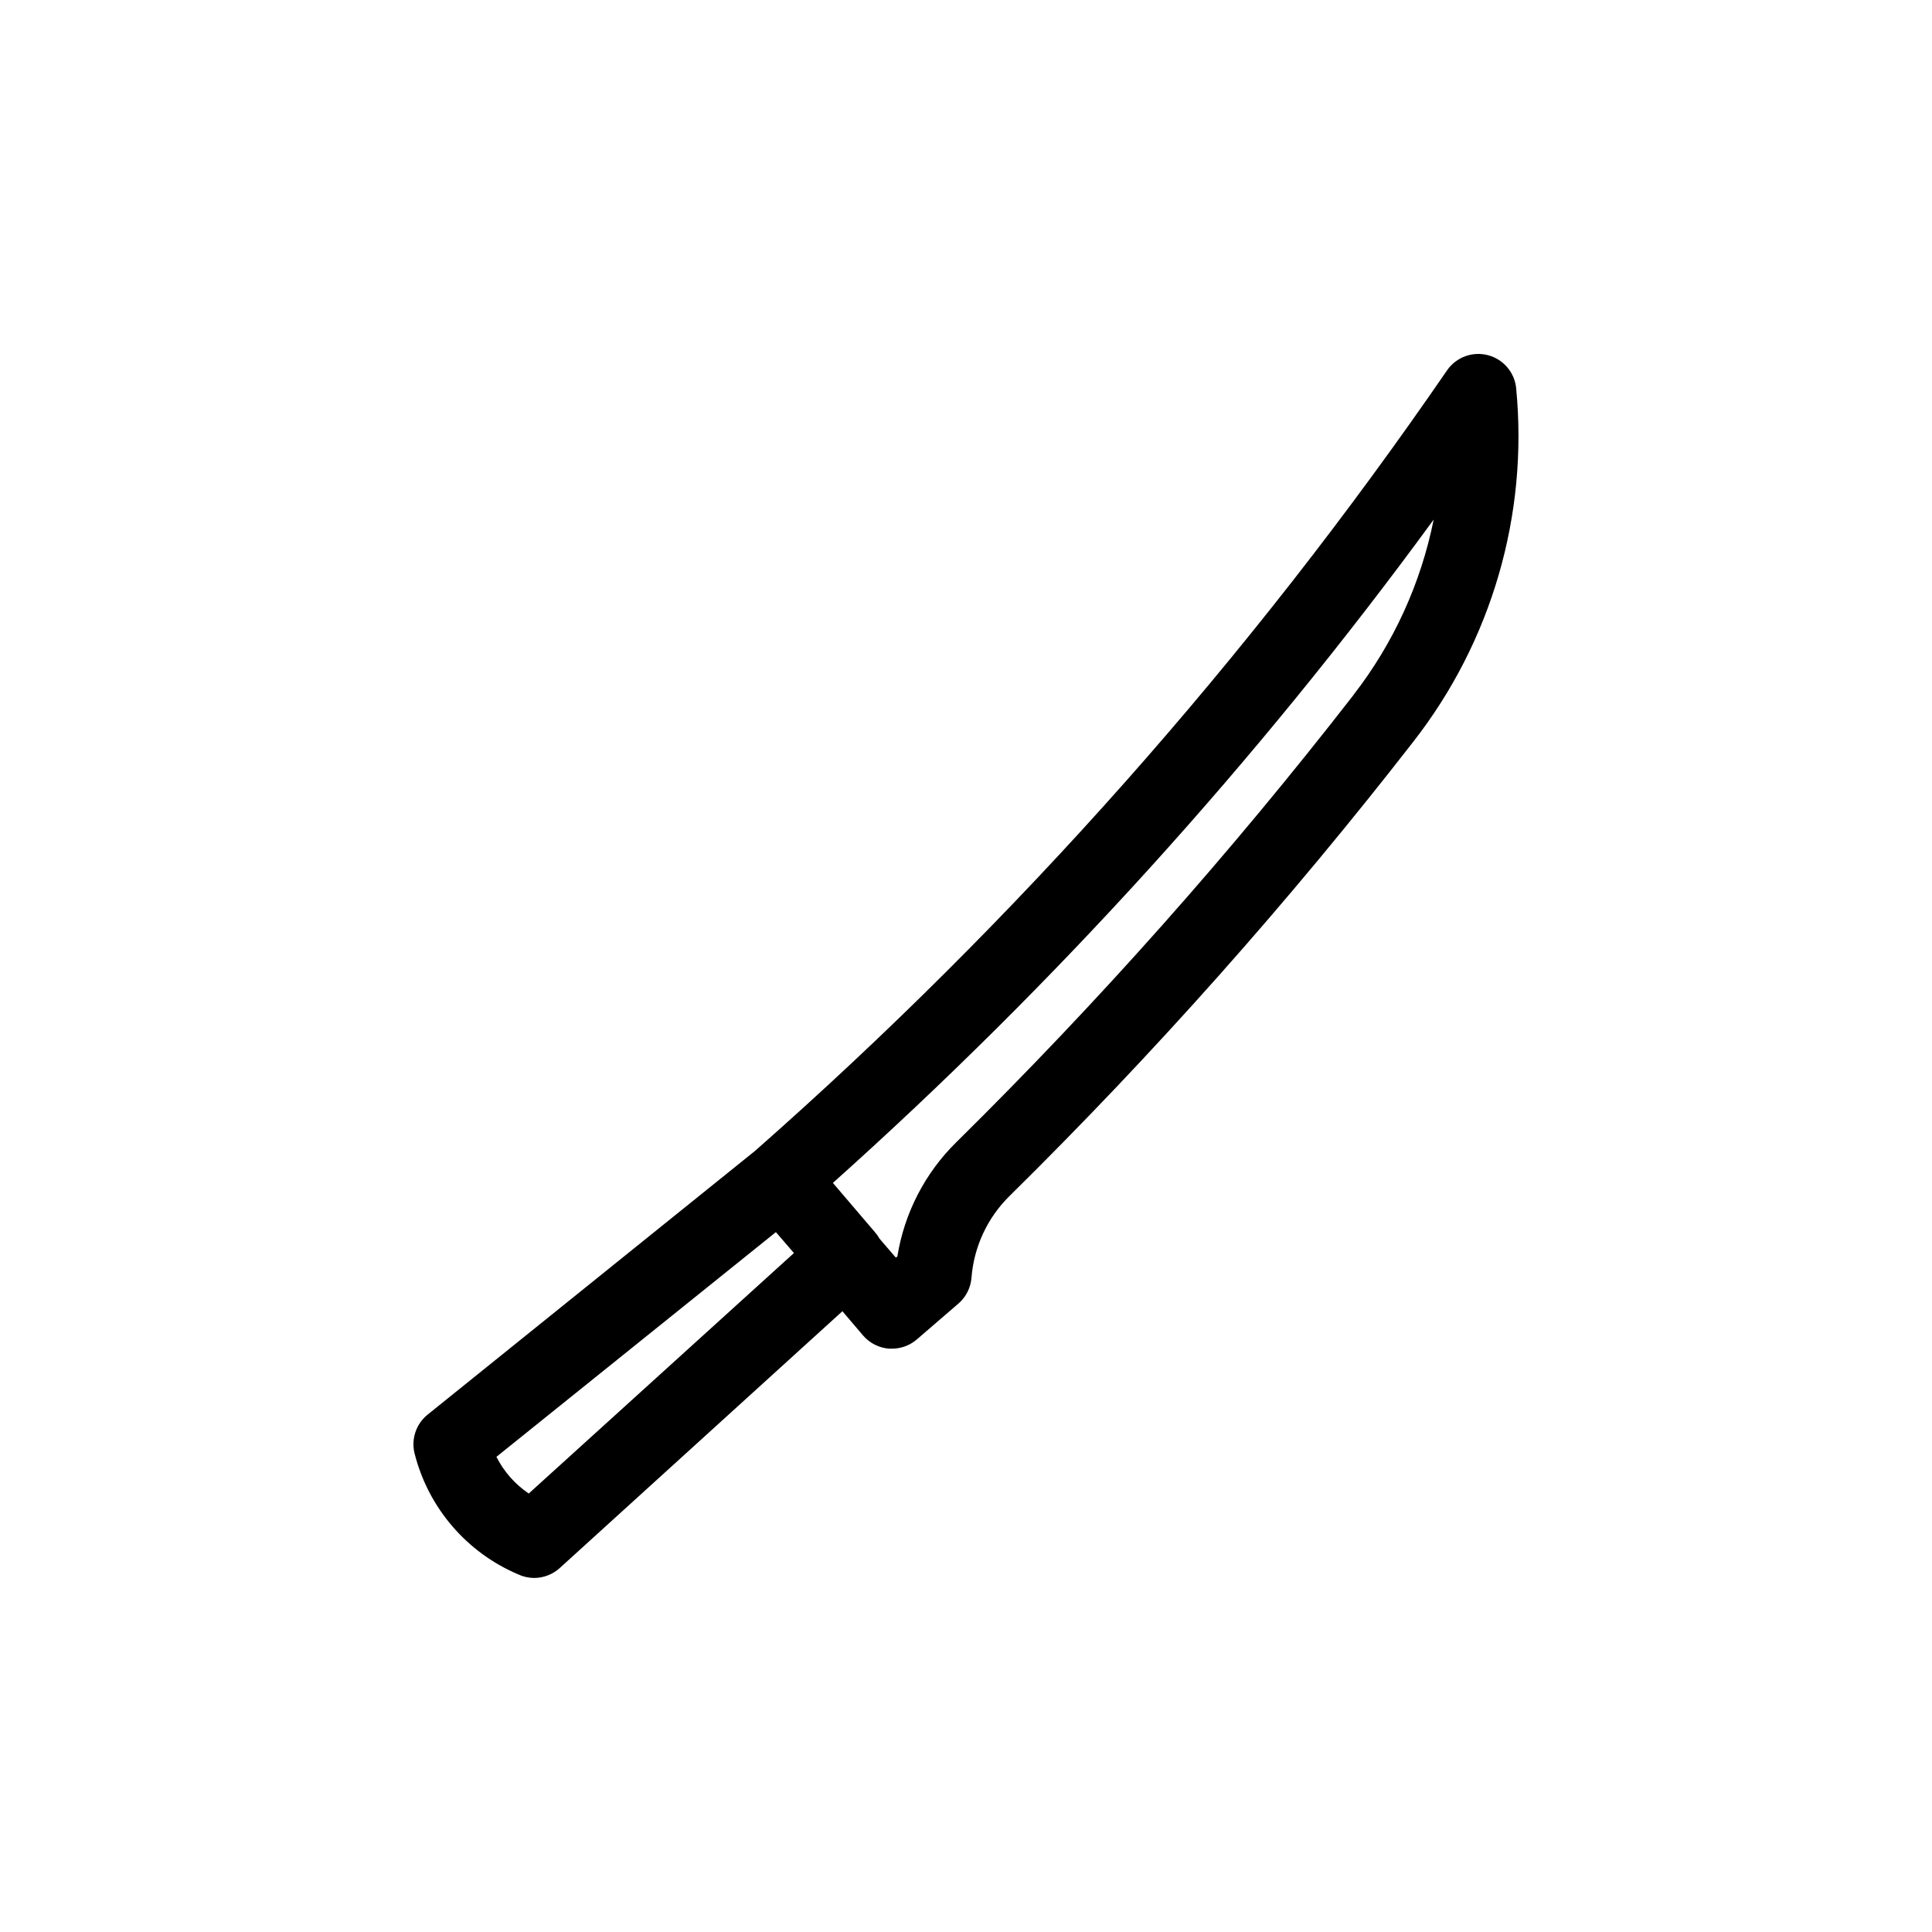 <?xml version="1.0" encoding="UTF-8"?>
<!-- Uploaded to: SVG Repo, www.svgrepo.com, Generator: SVG Repo Mixer Tools -->
<svg fill="#000000" width="800px" height="800px" version="1.1" viewBox="144 144 512 512" xmlns="http://www.w3.org/2000/svg">
 <path d="m545.8 246.89c-0.41-4.199-3.394-7.695-7.477-8.762-4.082-1.07-8.395 0.516-10.812 3.977-52.379 76.27-113.99 145.77-183.44 206.91l-86.754 69.879c-3.082 2.484-4.422 6.547-3.426 10.379 3.648 14.34 13.785 26.152 27.406 31.941 1.34 0.629 2.801 0.957 4.281 0.957 2.5-0.008 4.906-0.941 6.754-2.621l74.914-68.062 5.492 6.449v-0.004c1.746 2.031 4.231 3.281 6.902 3.477h0.754c2.426 0 4.769-0.879 6.602-2.469l10.984-9.473v0.004c2.027-1.75 3.281-4.231 3.477-6.902 0.648-8.184 4.227-15.855 10.074-21.613 38.301-37.754 74.066-77.996 107.06-120.46 20.719-26.57 30.457-60.074 27.207-93.609zm-261.68 292.91c-3.633-2.461-6.582-5.809-8.562-9.723l74.059-59.551 4.785 5.543zm218.55-211.6 0.004 0.004c-32.449 41.793-67.625 81.395-105.3 118.55-8.27 8.164-13.723 18.75-15.566 30.227l-0.402 0.301-4.332-5.039-0.004 0.004c-0.34-0.613-0.742-1.188-1.207-1.715l-11.137-13.047c59.074-52.863 112.43-111.78 159.21-175.78-3.391 16.898-10.652 32.781-21.211 46.402z"/>
</svg>